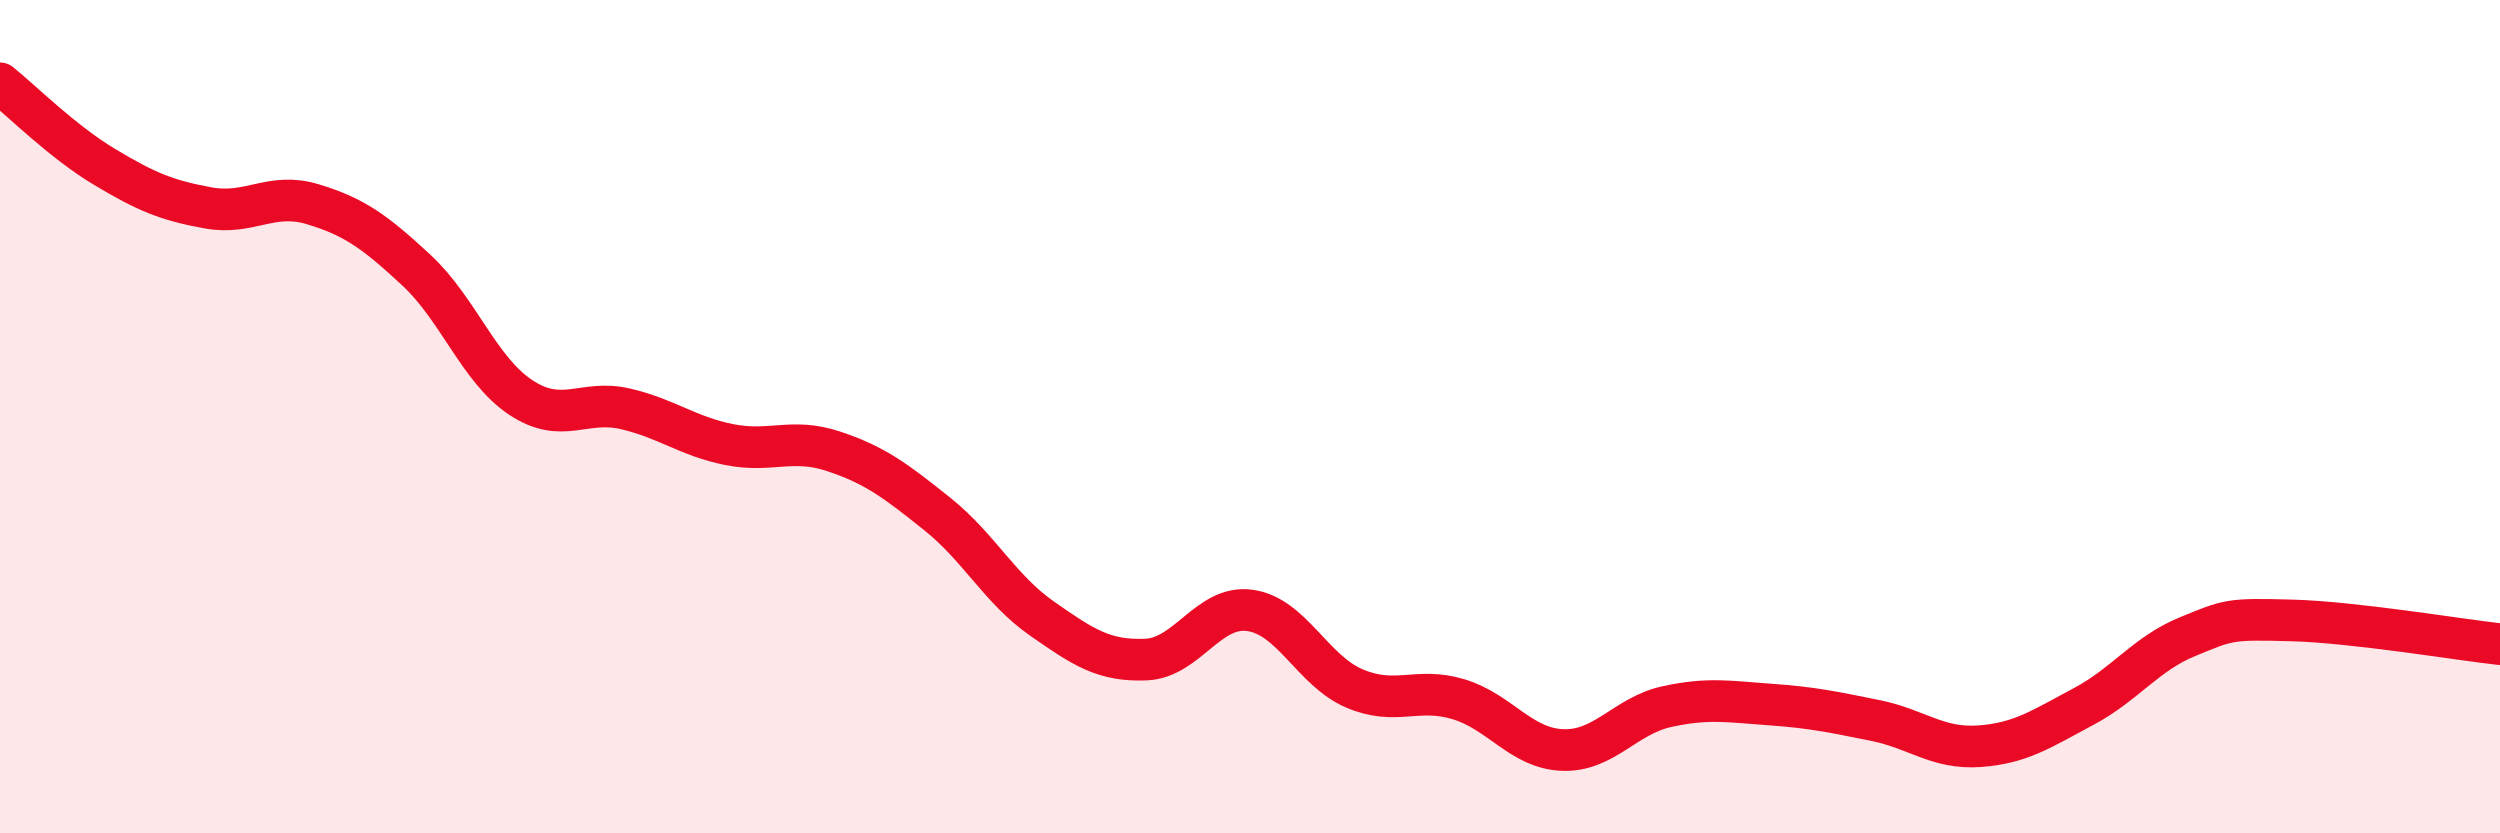 
    <svg width="60" height="20" viewBox="0 0 60 20" xmlns="http://www.w3.org/2000/svg">
      <path
        d="M 0,2 C 0.5,2.4 1.5,3.4 2.5,4 C 3.5,4.6 4,4.81 5,4.99 C 6,5.17 6.5,4.6 7.5,4.9 C 8.5,5.2 9,5.56 10,6.49 C 11,7.42 11.5,8.88 12.5,9.54 C 13.5,10.2 14,9.58 15,9.81 C 16,10.04 16.5,10.47 17.5,10.67 C 18.5,10.87 19,10.5 20,10.83 C 21,11.16 21.5,11.54 22.5,12.34 C 23.5,13.14 24,14.14 25,14.84 C 26,15.54 26.5,15.87 27.5,15.83 C 28.5,15.79 29,14.51 30,14.65 C 31,14.79 31.5,16.09 32.5,16.52 C 33.5,16.95 34,16.48 35,16.78 C 36,17.08 36.5,17.96 37.5,18 C 38.5,18.04 39,17.18 40,16.96 C 41,16.74 41.5,16.84 42.5,16.91 C 43.5,16.98 44,17.09 45,17.29 C 46,17.49 46.5,17.98 47.5,17.91 C 48.5,17.84 49,17.49 50,16.96 C 51,16.43 51.5,15.69 52.5,15.28 C 53.5,14.87 53.5,14.85 55,14.89 C 56.5,14.93 59,15.35 60,15.46L60 20L0 20Z"
        fill="#EB0A25"
        opacity="0.1"
        stroke-linecap="round"
        stroke-linejoin="round"
      />
      <path
        d="M 0,2 C 0.5,2.4 1.5,3.4 2.5,4 C 3.5,4.6 4,4.81 5,4.99 C 6,5.17 6.5,4.6 7.5,4.9 C 8.5,5.2 9,5.56 10,6.49 C 11,7.42 11.5,8.88 12.5,9.54 C 13.5,10.2 14,9.58 15,9.81 C 16,10.04 16.5,10.47 17.5,10.67 C 18.5,10.87 19,10.5 20,10.83 C 21,11.16 21.5,11.54 22.5,12.34 C 23.5,13.14 24,14.14 25,14.84 C 26,15.54 26.5,15.87 27.5,15.83 C 28.5,15.79 29,14.51 30,14.65 C 31,14.79 31.5,16.09 32.5,16.52 C 33.5,16.95 34,16.48 35,16.78 C 36,17.08 36.5,17.96 37.5,18 C 38.5,18.04 39,17.18 40,16.96 C 41,16.74 41.5,16.84 42.5,16.91 C 43.5,16.98 44,17.09 45,17.29 C 46,17.49 46.5,17.98 47.5,17.91 C 48.5,17.84 49,17.49 50,16.96 C 51,16.43 51.5,15.69 52.5,15.28 C 53.5,14.87 53.5,14.85 55,14.89 C 56.5,14.93 59,15.35 60,15.46"
        stroke="#EB0A25"
        stroke-width="1"
        fill="none"
        stroke-linecap="round"
        stroke-linejoin="round"
      />
    </svg>
  